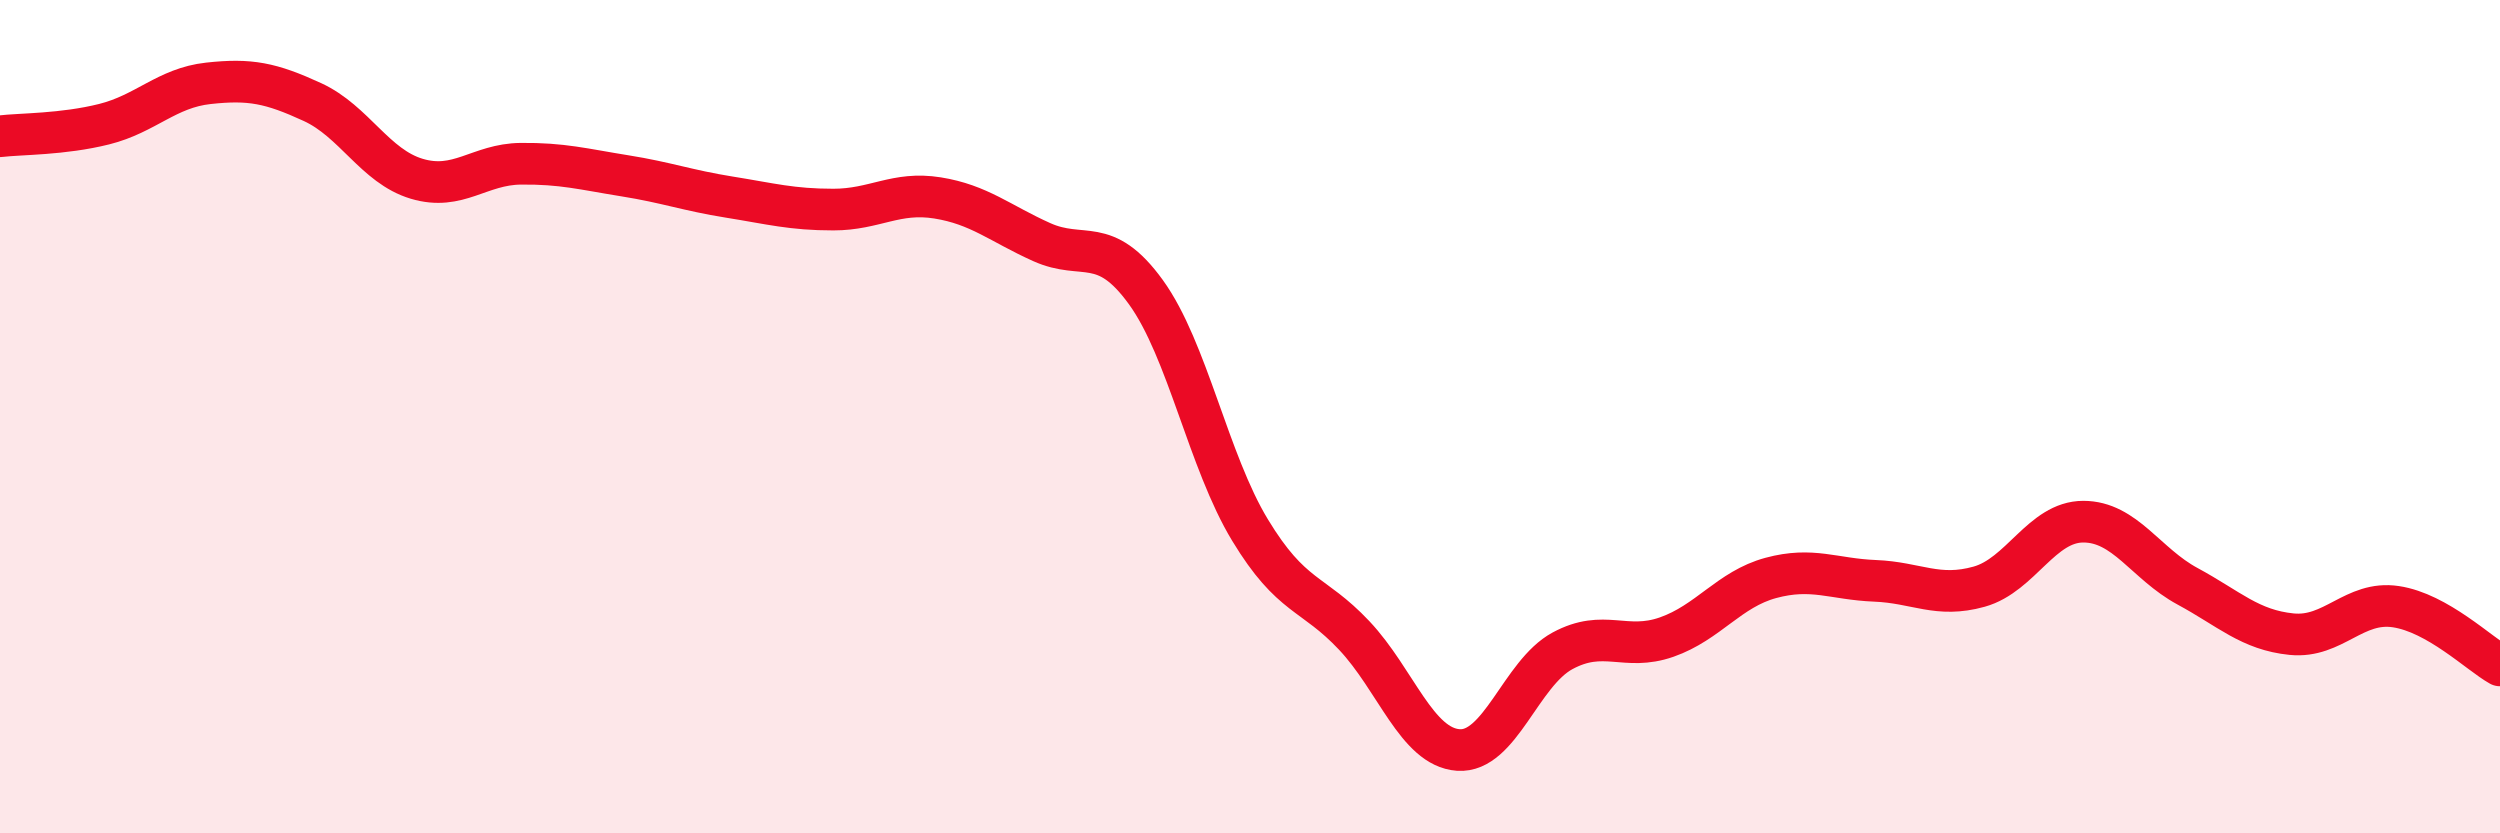 
    <svg width="60" height="20" viewBox="0 0 60 20" xmlns="http://www.w3.org/2000/svg">
      <path
        d="M 0,3.27 C 0.5,3.21 1.5,3.23 2.5,2.98 C 3.5,2.73 4,2.11 5,2 C 6,1.89 6.5,1.99 7.5,2.45 C 8.5,2.91 9,3.99 10,4.29 C 11,4.59 11.5,3.94 12.5,3.93 C 13.5,3.92 14,4.06 15,4.22 C 16,4.38 16.5,4.57 17.5,4.73 C 18.5,4.89 19,5.03 20,5.03 C 21,5.03 21.5,4.59 22.5,4.75 C 23.5,4.91 24,5.36 25,5.81 C 26,6.26 26.5,5.63 27.5,7.01 C 28.5,8.39 29,11.07 30,12.72 C 31,14.37 31.5,14.19 32.5,15.25 C 33.5,16.31 34,17.93 35,18 C 36,18.07 36.5,16.16 37.5,15.62 C 38.5,15.08 39,15.64 40,15.29 C 41,14.94 41.5,14.14 42.5,13.87 C 43.5,13.6 44,13.9 45,13.94 C 46,13.98 46.5,14.36 47.5,14.08 C 48.5,13.8 49,12.52 50,12.52 C 51,12.52 51.5,13.53 52.5,14.07 C 53.5,14.61 54,15.12 55,15.22 C 56,15.32 56.5,14.41 57.5,14.56 C 58.5,14.71 59.5,15.69 60,15.97L60 20L0 20Z"
        fill="#EB0A25"
        opacity="0.1"
        stroke-linecap="round"
        stroke-linejoin="round"
      />
      <path
        d="M 0,3.27 C 0.5,3.21 1.5,3.23 2.5,2.98 C 3.5,2.73 4,2.11 5,2 C 6,1.89 6.5,1.99 7.5,2.45 C 8.5,2.91 9,3.99 10,4.29 C 11,4.59 11.5,3.94 12.5,3.93 C 13.5,3.92 14,4.06 15,4.22 C 16,4.38 16.5,4.57 17.5,4.73 C 18.5,4.89 19,5.03 20,5.03 C 21,5.03 21.5,4.59 22.5,4.75 C 23.5,4.91 24,5.36 25,5.81 C 26,6.26 26.5,5.63 27.5,7.01 C 28.5,8.39 29,11.07 30,12.72 C 31,14.37 31.5,14.19 32.5,15.25 C 33.5,16.31 34,17.93 35,18 C 36,18.07 36.5,16.16 37.5,15.62 C 38.5,15.08 39,15.64 40,15.29 C 41,14.94 41.5,14.14 42.5,13.87 C 43.5,13.6 44,13.9 45,13.94 C 46,13.98 46.5,14.36 47.5,14.08 C 48.5,13.8 49,12.52 50,12.52 C 51,12.52 51.5,13.53 52.5,14.07 C 53.5,14.61 54,15.12 55,15.22 C 56,15.32 56.5,14.41 57.5,14.56 C 58.5,14.71 59.5,15.69 60,15.97"
        stroke="#EB0A25"
        stroke-width="1"
        fill="none"
        stroke-linecap="round"
        stroke-linejoin="round"
      />
    </svg>
  